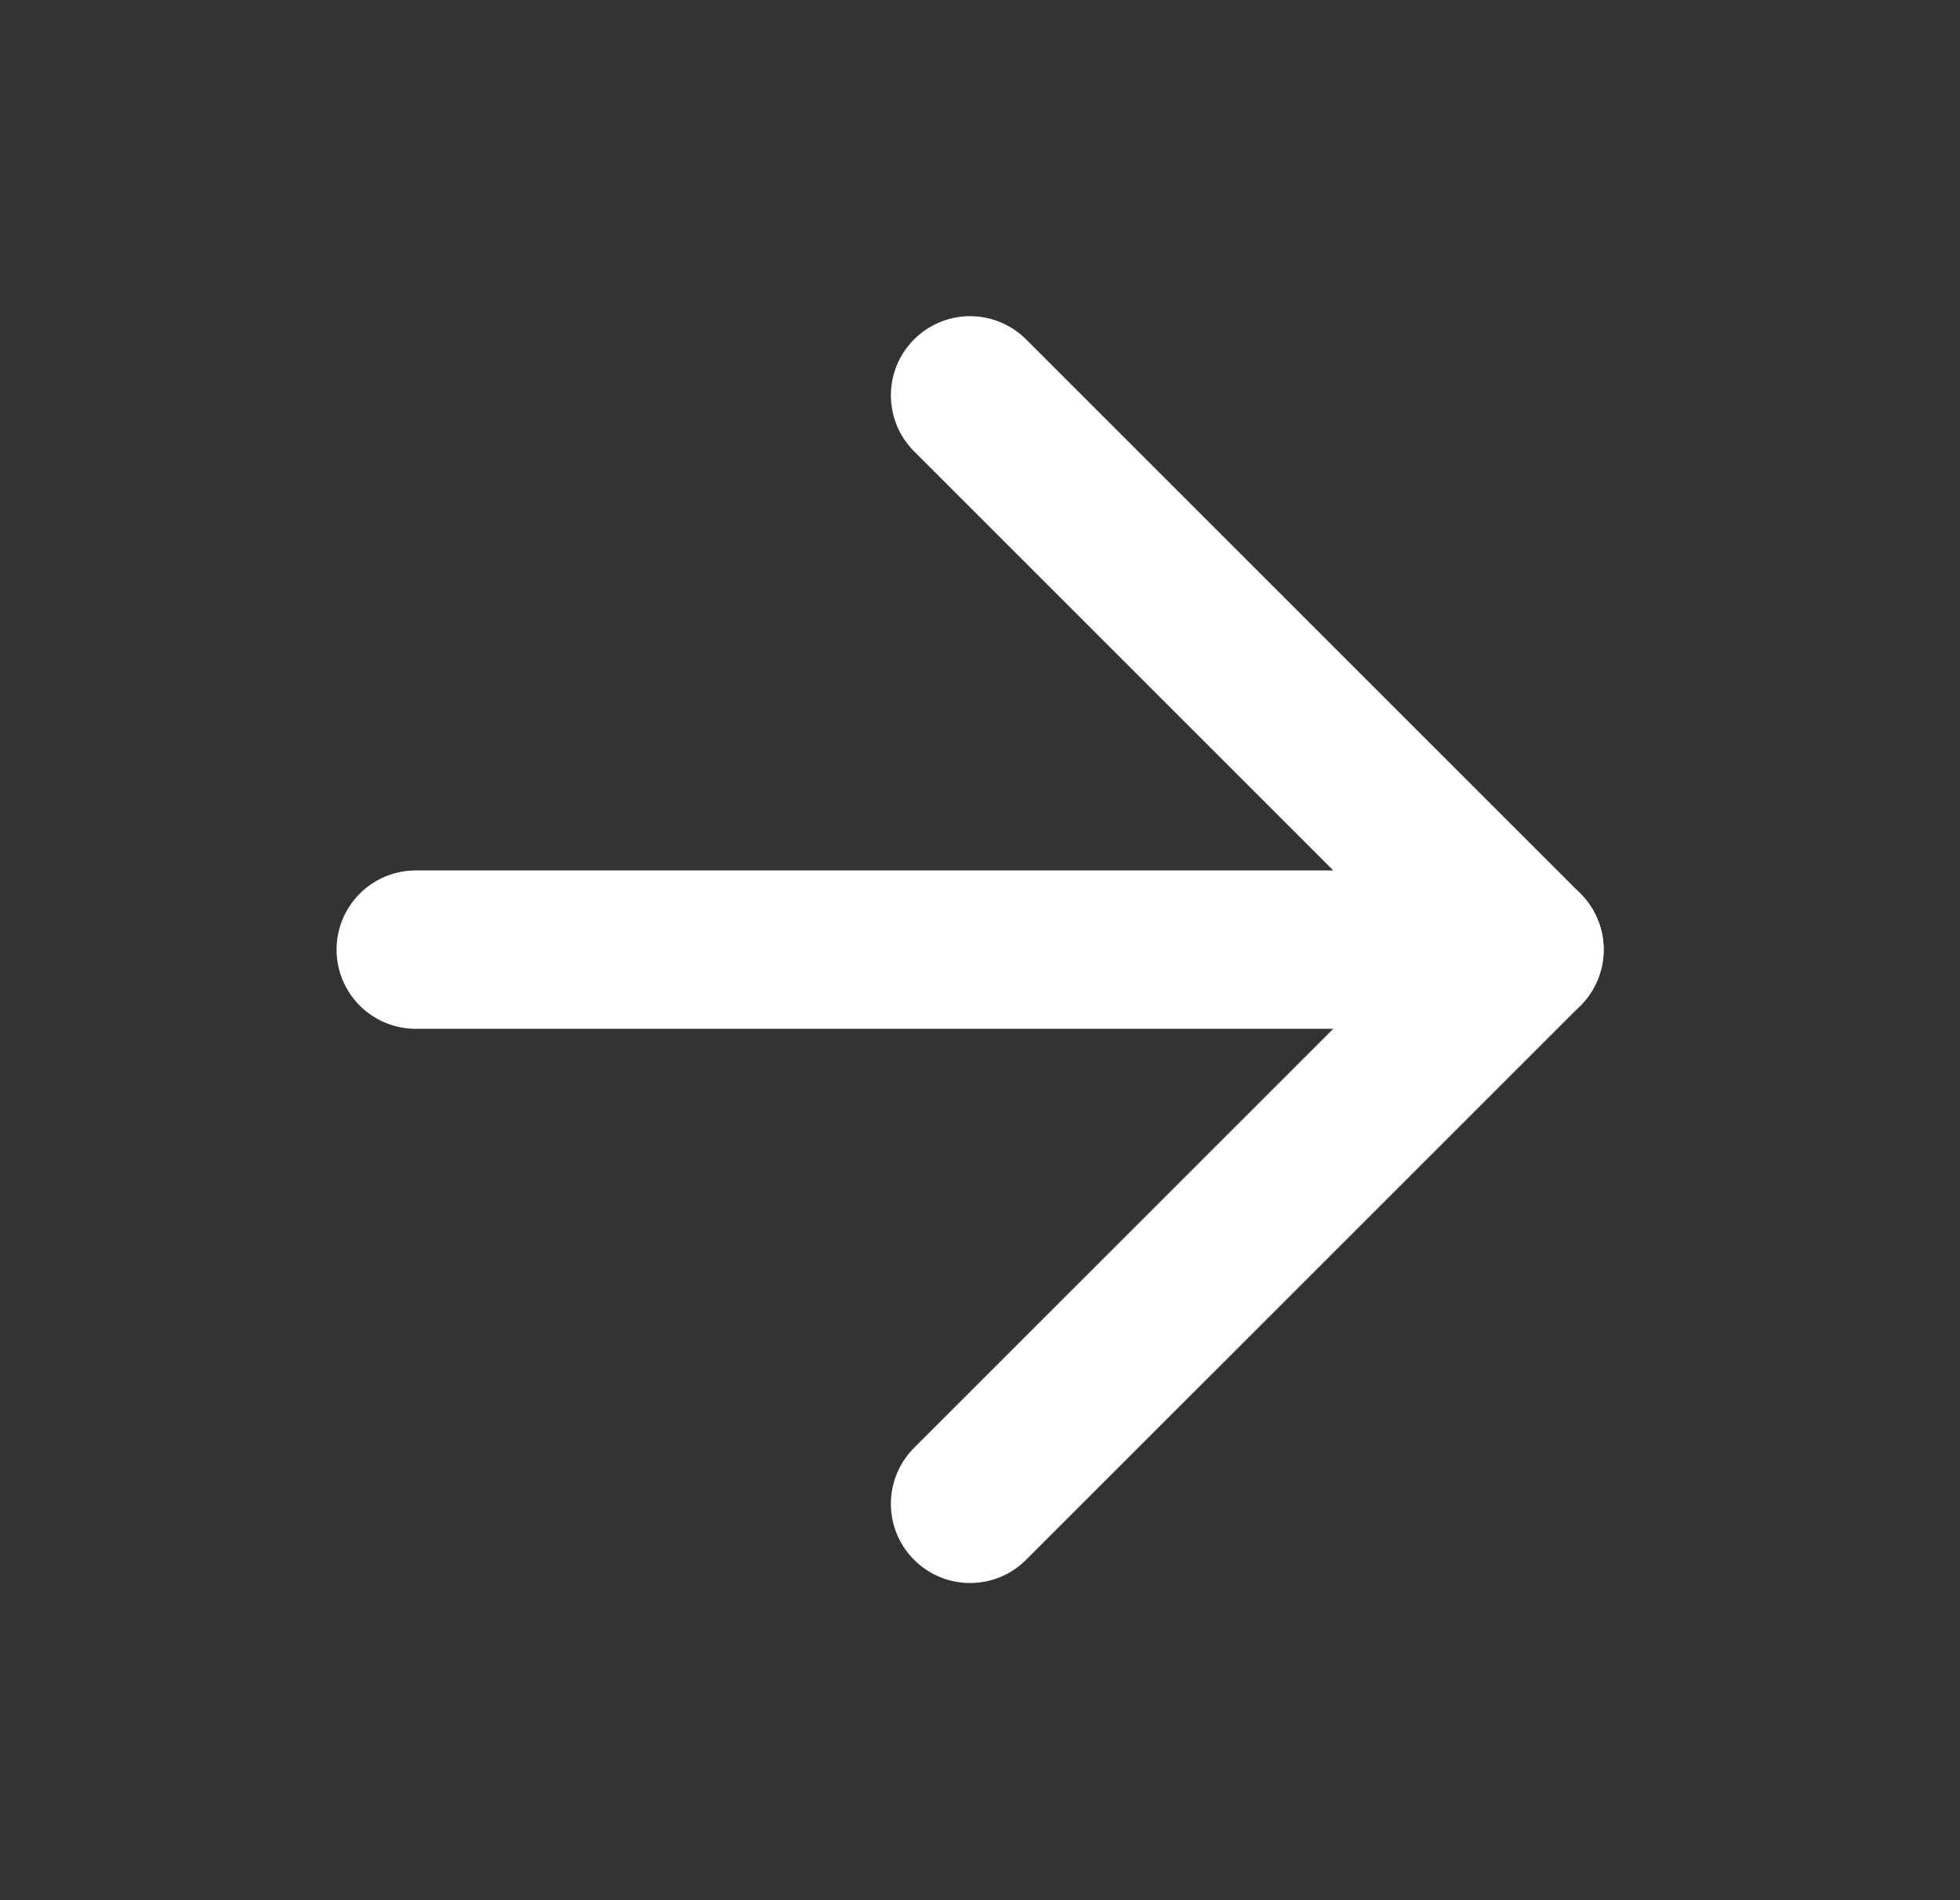 <svg width="33" height="32" viewBox="0 0 33 32" fill="none" xmlns="http://www.w3.org/2000/svg">
<rect x="0" y="0" width="33" height="32" fill="#333333" stroke="none"/>
<path d="M7 15.992H25.667" stroke="white" stroke-width="2.667" stroke-linecap="round" stroke-linejoin="round"/>
<path d="M16.333 6.658L25.667 15.992L16.333 25.325" stroke="white" stroke-width="2.667" stroke-linecap="round" stroke-linejoin="round"/>
</svg>
